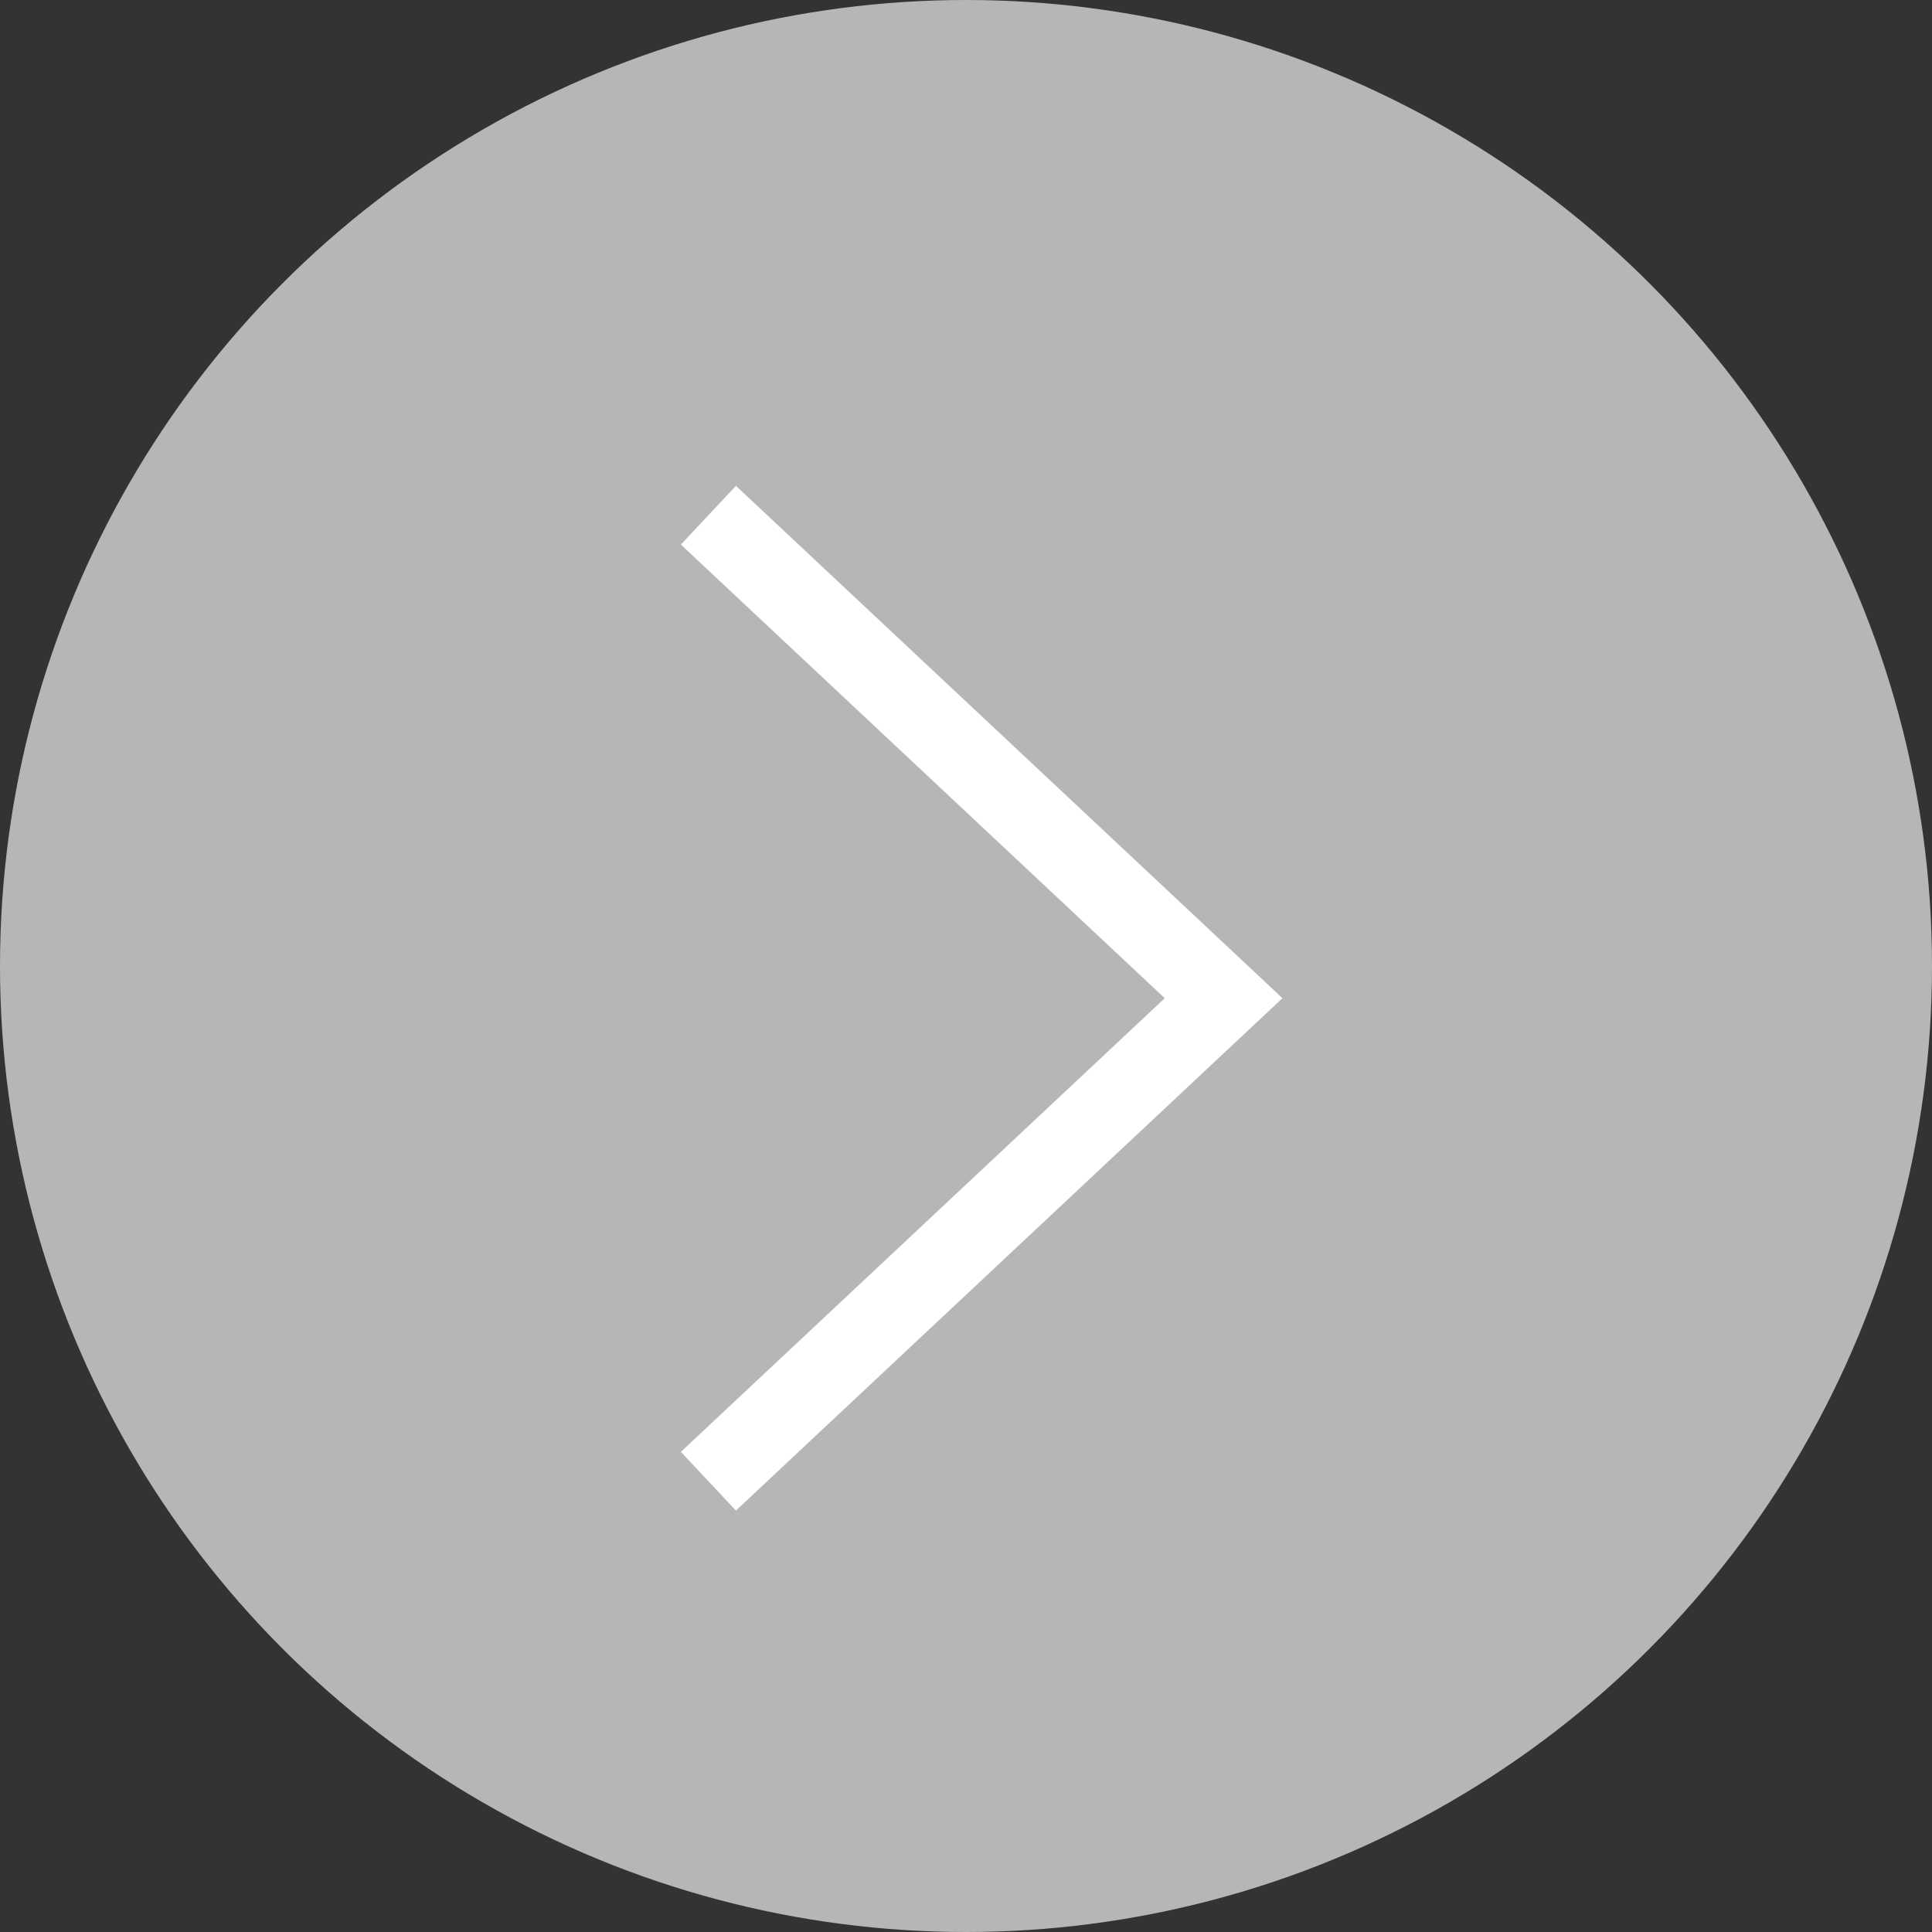 <svg xmlns="http://www.w3.org/2000/svg" width="24" height="24" viewBox="0 0 24 24">
    <rect x="0" y="0" width="24" height="24" fill="#333333" stroke="none"/>
    <g fill="none" fill-rule="evenodd">
        <g>
            <g>
                <g>
                    <g transform="translate(-940 -1236) translate(480 1166) translate(0 54) translate(460 16)">
                        <circle cx="12" cy="12" r="12" fill="#B6B6B6"/>
                        <path stroke="#FFF" d="M8.8 6.4L15.2 12.4 8.8 18.4"/>
                    </g>
                </g>
            </g>
        </g>
    </g>
</svg>
